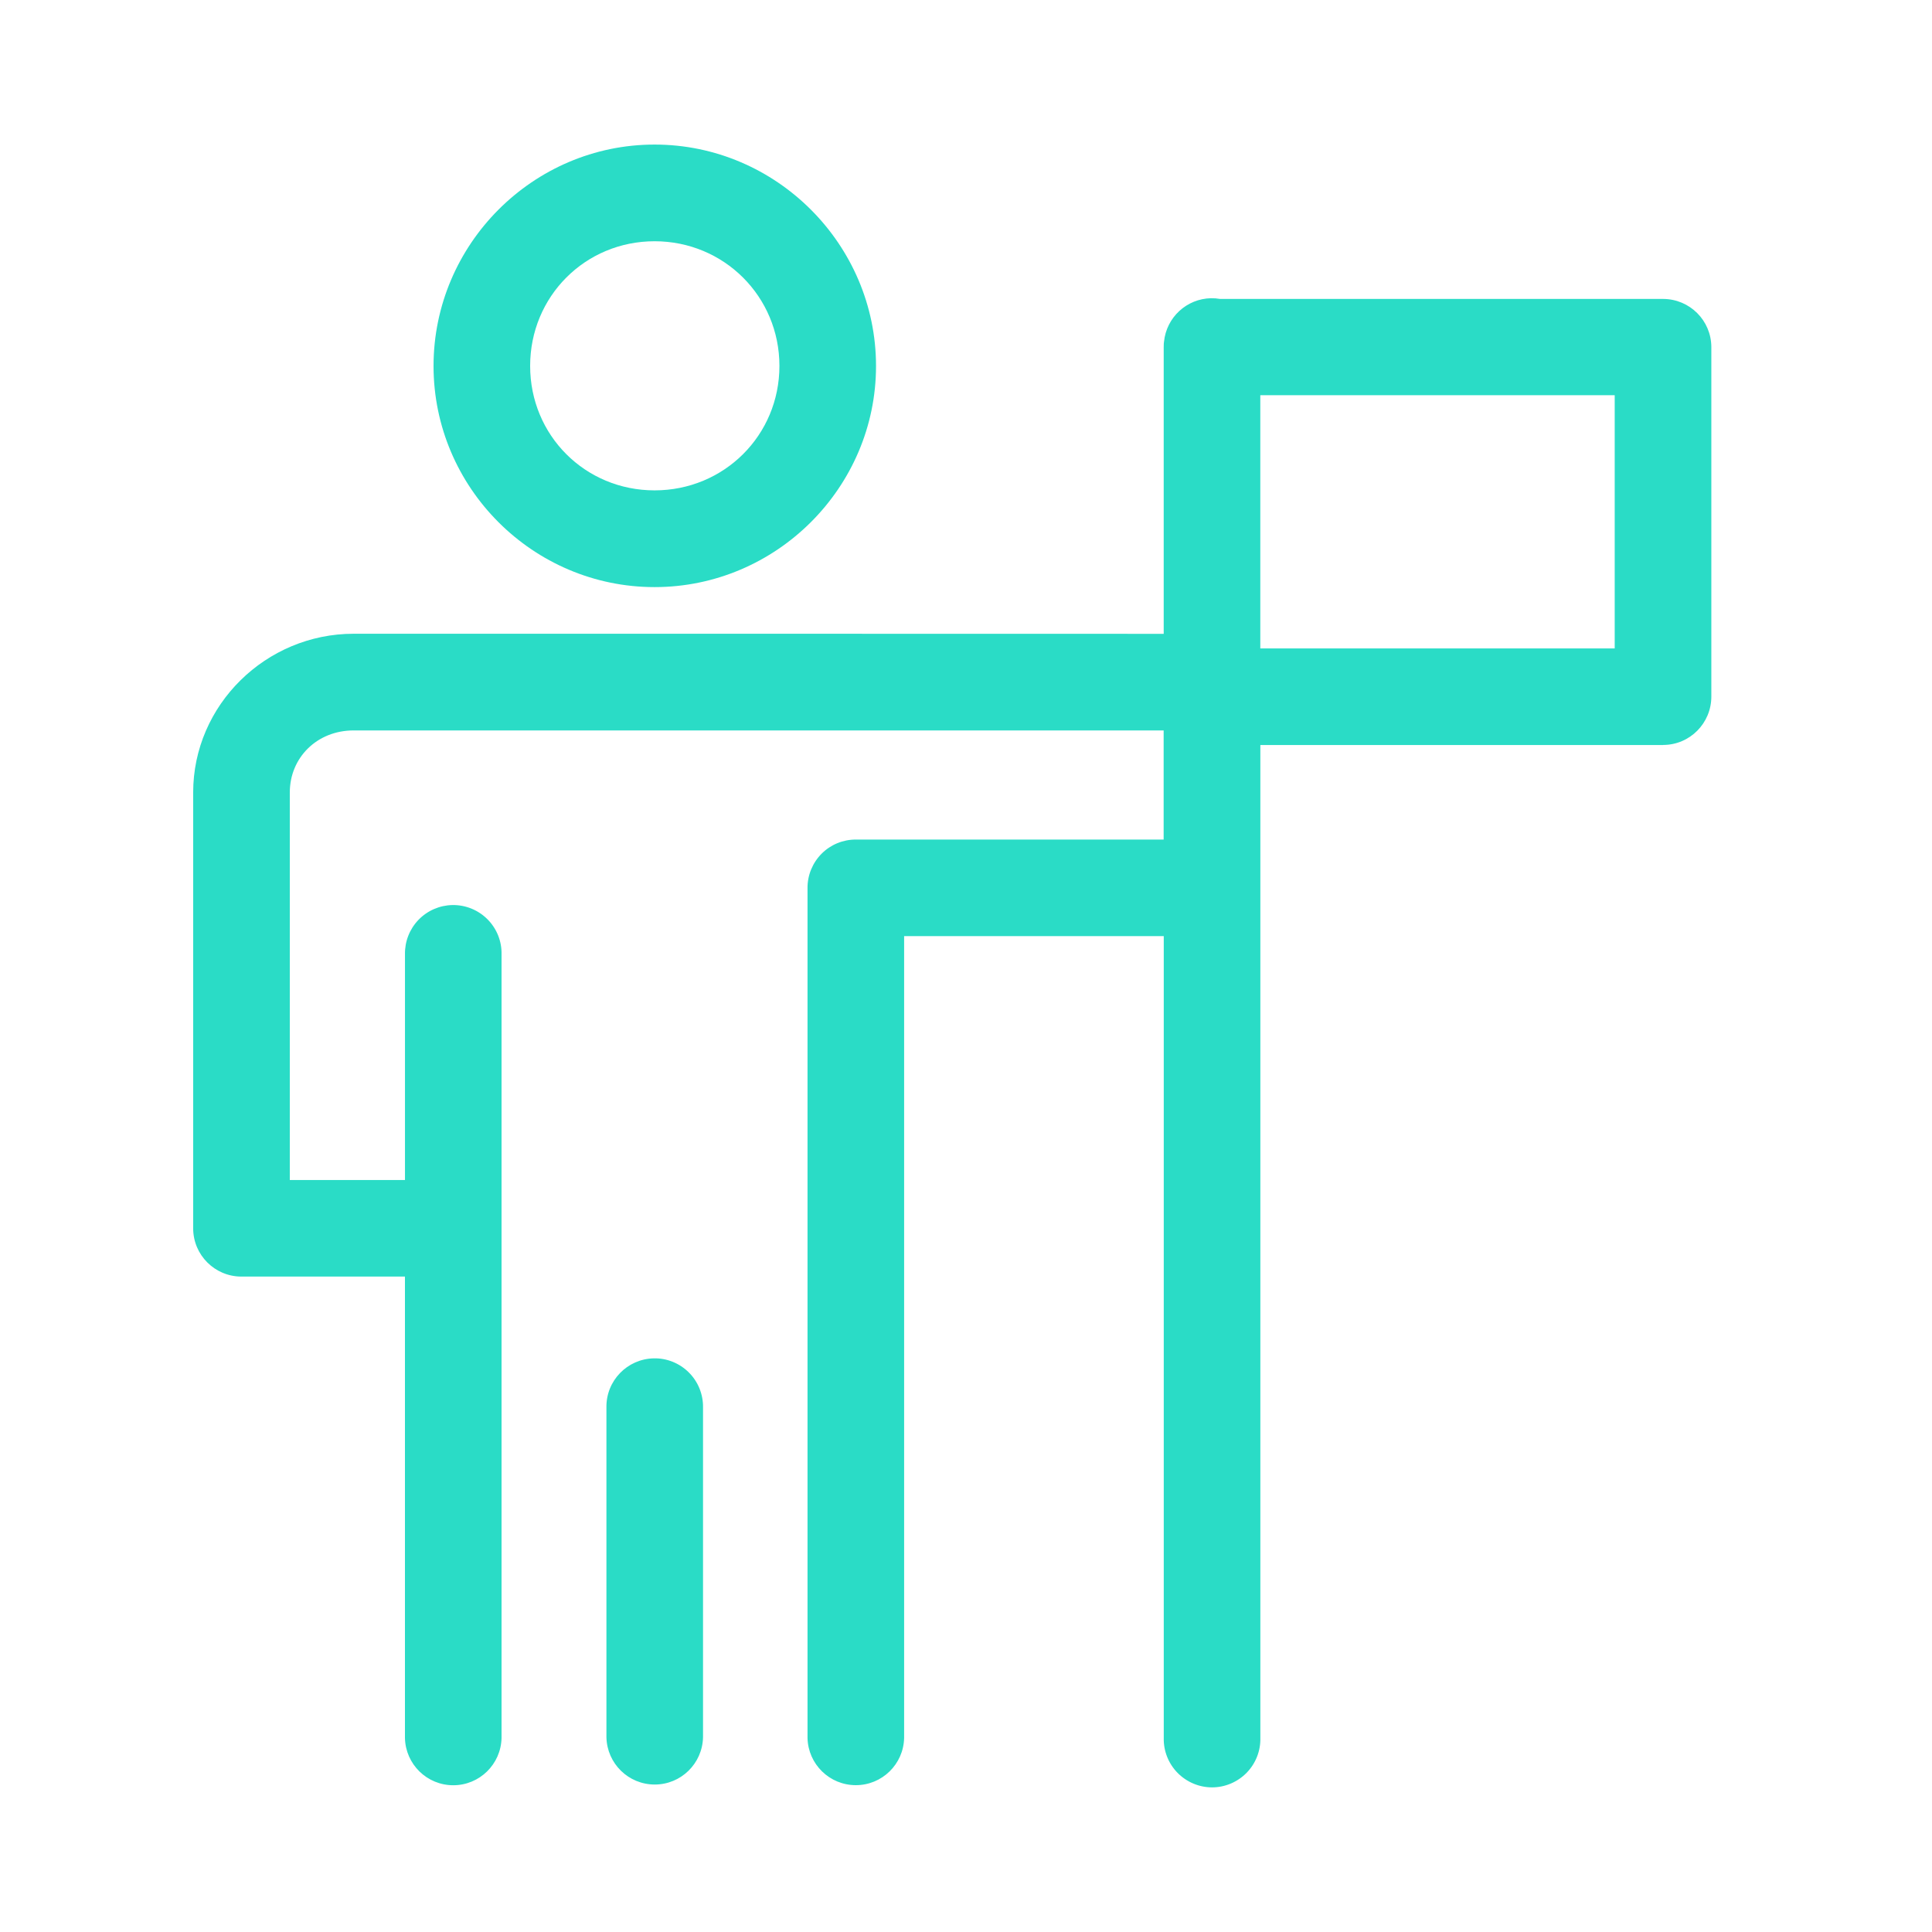 <svg fill="none" height="70" viewBox="0 0 70 70" width="70" xmlns="http://www.w3.org/2000/svg"><path d="m23.717 5.238c-4.405 0-8.009 3.615-8.009 8.023 0 4.405 3.601 8.011 8.009 8.011 4.405 0 8.023-3.607 8.023-8.011 0-4.405-3.615-8.023-8.023-8.023zm0 3.503c2.516 0 4.523 2.004 4.523 4.517 0 2.516-2.007 4.509-4.523 4.509s-4.509-1.993-4.509-4.509 1.993-4.517 4.509-4.517zm20.166 2.064c-.889.016-1.621.695-1.709 1.578-.003.022-.005.044-.008.068v.011c-.003.038-.003.076-.003.115v10.388l-15.217-.003h-14.134c-3.175 0-5.813 2.579-5.813 5.75v15.799c.003.96.782 1.739 1.742 1.742h5.931v16.718c.022.952.798 1.712 1.75 1.712s1.728-.76 1.75-1.712v-11.711-.071-4.227-.074-12.313.003c.011-.476-.175-.935-.511-1.272-.336-.336-.793-.522-1.269-.514-.465.008-.908.202-1.23.536-.323.336-.498.785-.489 1.25v8.176h-4.173v-14.041c0-1.263.987-2.248 2.313-2.248h29.348v3.954h-11.148c-.465-.003-.913.18-1.244.511-.328.331-.514.777-.511 1.244v30.797c.022.949.798 1.709 1.75 1.709s1.728-.76 1.75-1.709v-29.053h9.407v29.053c-.011.47.17.924.498 1.261.331.336.782.528 1.252.528.47 0 .921-.191 1.252-.528.328-.336.509-.79.498-1.261v-35.977h14.598v-.003c.965-.003 1.744-.79 1.742-1.756v-12.66c-.003-.963-.782-1.739-1.742-1.744h-16.057c-.107-.019-.216-.027-.323-.025zm1.78 3.514h12.841v9.174h-12.841zm-21.974 34.894v.003c-.965.019-1.734.815-1.717 1.78v11.949c.022.952.798 1.712 1.75 1.712.952 0 1.728-.76 1.75-1.712v-11.949c.008-.476-.178-.935-.514-1.269-.336-.336-.796-.522-1.269-.511z" fill="#2adcc6"/></svg>